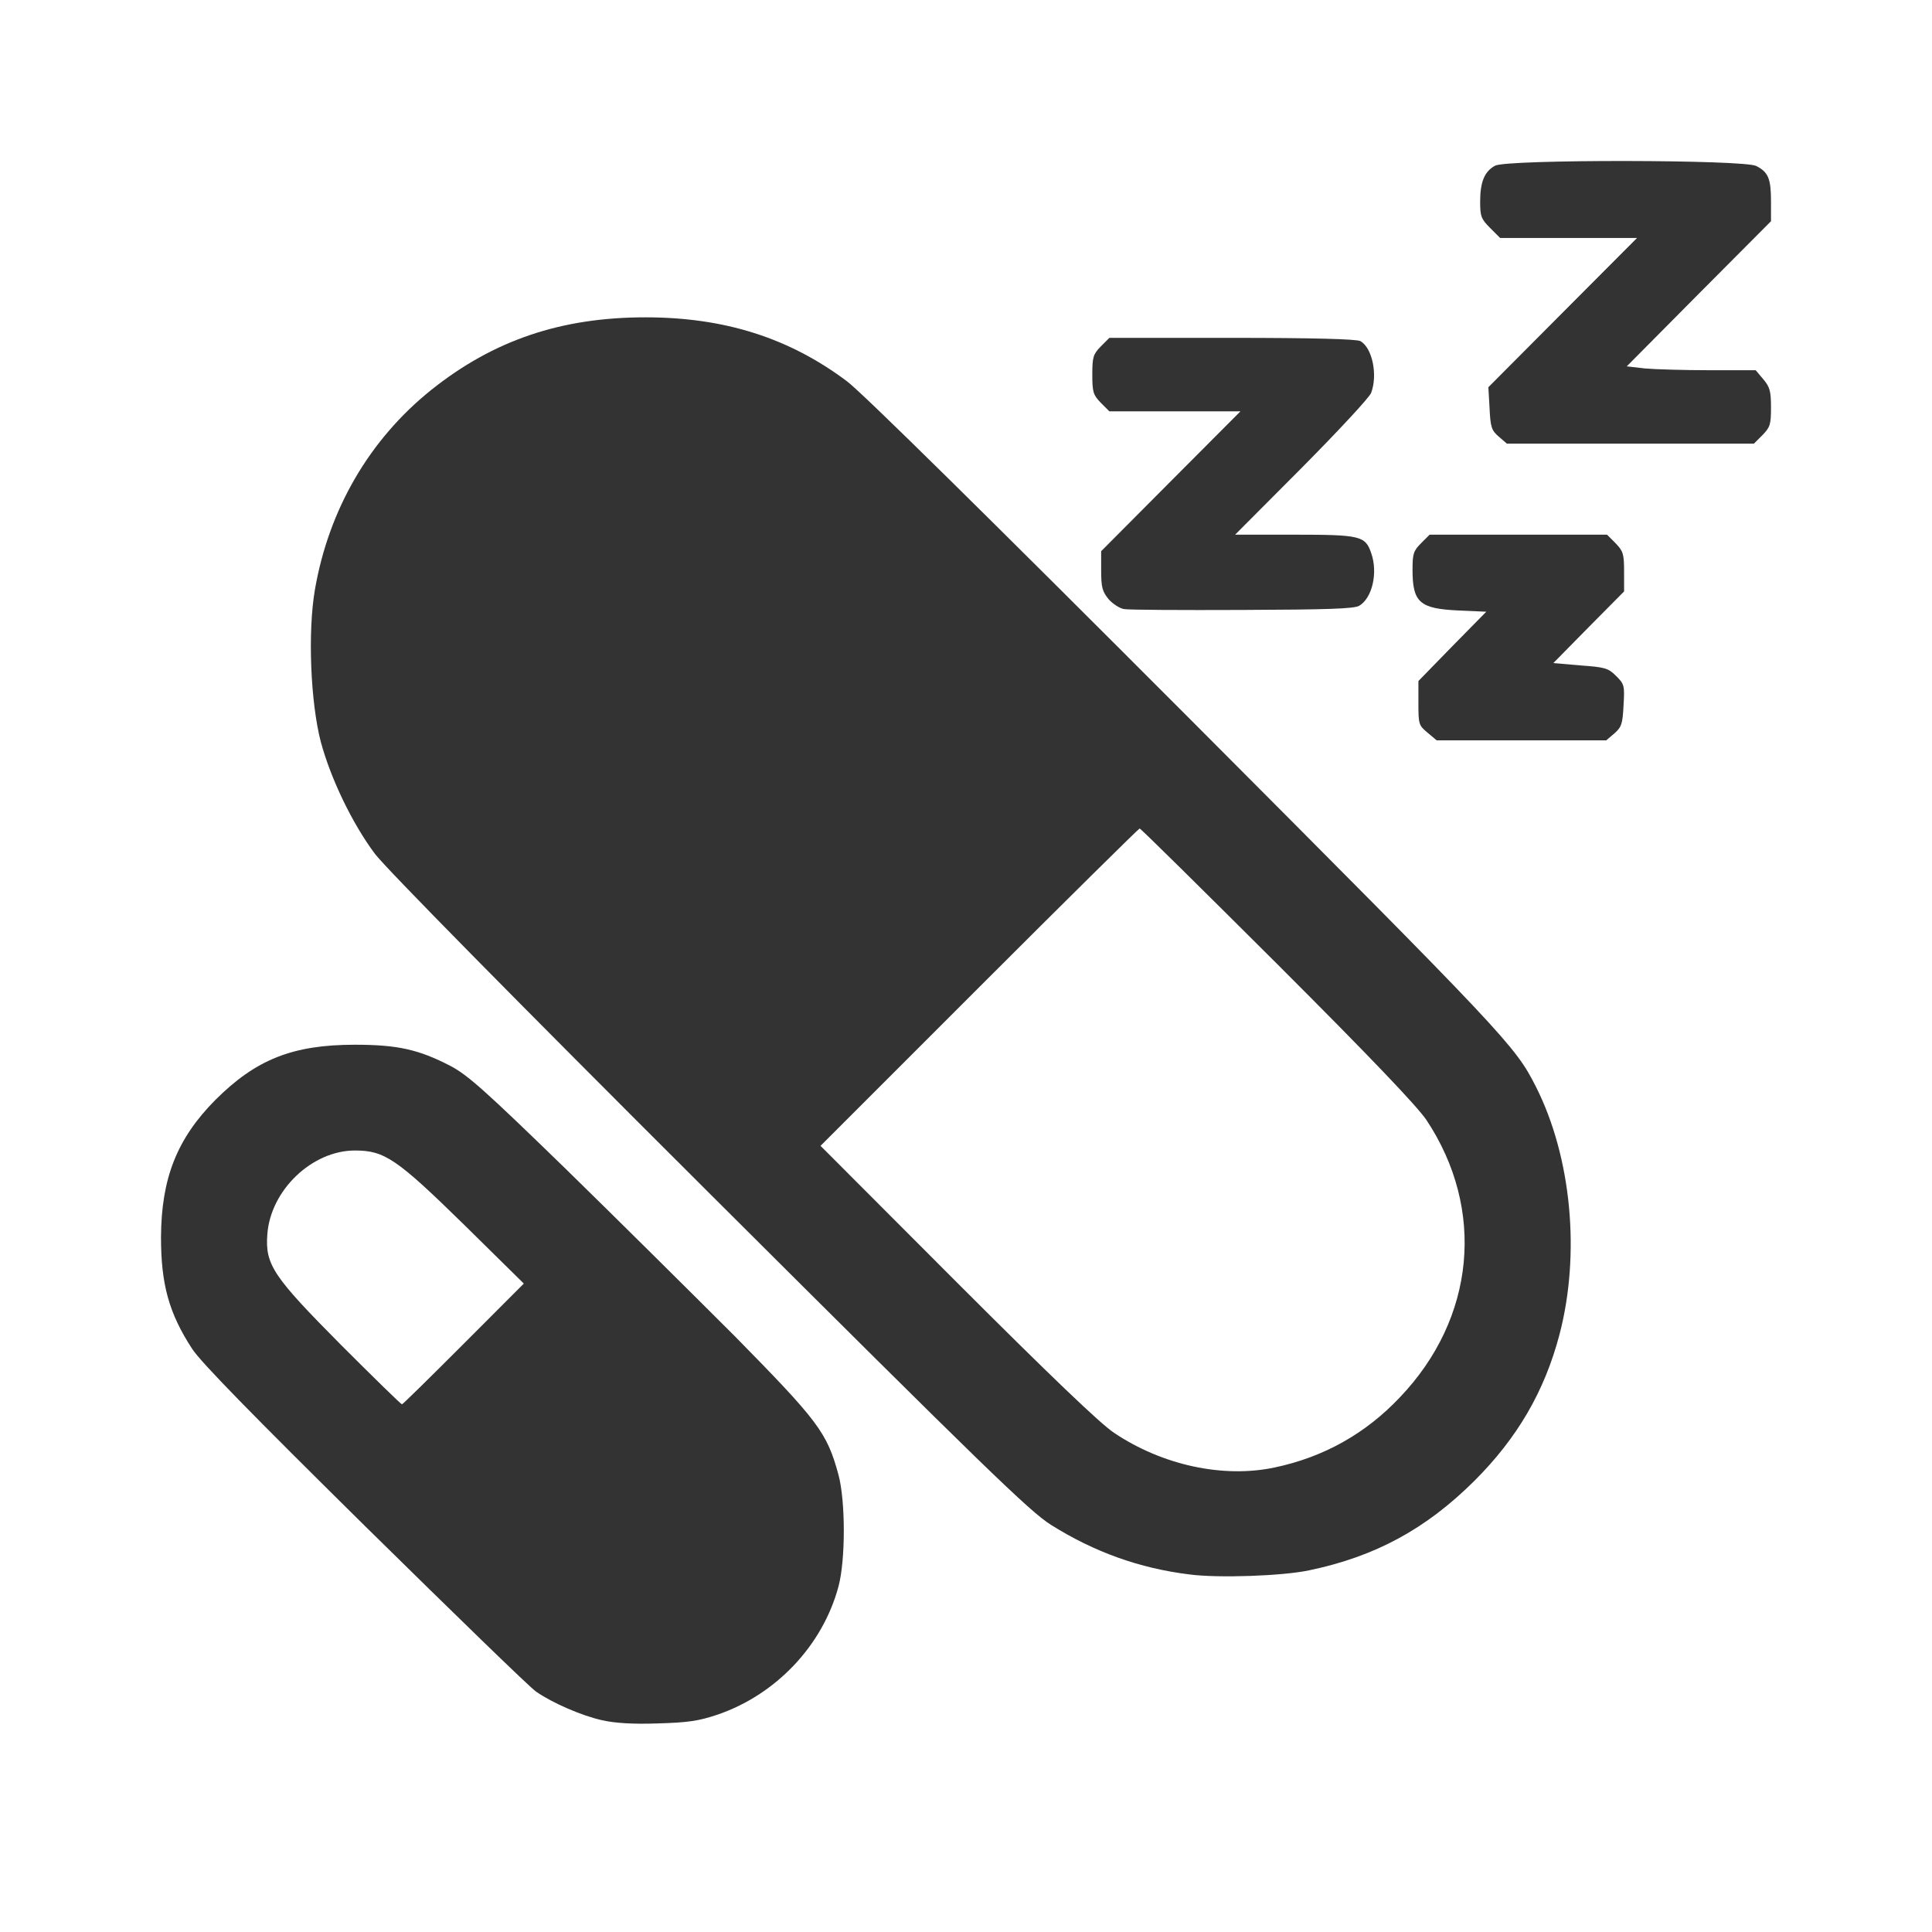 <?xml version="1.0" encoding="UTF-8"?> <svg xmlns="http://www.w3.org/2000/svg" width="24" height="24" viewBox="0 0 24 24" fill="none"><path d="M7.478 21.369C7.23 21.314 6.865 21.157 6.661 21.015C6.591 20.971 5.639 20.044 4.54 18.963C3.128 17.569 2.496 16.923 2.387 16.756C2.099 16.314 2 15.956 2 15.369C2.004 14.639 2.197 14.146 2.675 13.664C3.179 13.161 3.635 12.978 4.409 12.978C4.938 12.978 5.201 13.037 5.595 13.241C5.81 13.354 6.026 13.547 7.018 14.511C7.661 15.139 8.613 16.084 9.139 16.61C10.164 17.653 10.274 17.796 10.416 18.321C10.504 18.65 10.504 19.38 10.416 19.708C10.219 20.442 9.639 21.051 8.916 21.299C8.675 21.38 8.547 21.398 8.168 21.409C7.861 21.42 7.635 21.405 7.478 21.369ZM5.759 16.694L6.507 15.945L5.763 15.212C4.927 14.394 4.777 14.292 4.409 14.292C3.876 14.292 3.361 14.785 3.321 15.332C3.292 15.712 3.394 15.858 4.237 16.708C4.642 17.113 4.982 17.445 4.993 17.445C5.004 17.445 5.347 17.106 5.759 16.694Z" fill="#333333"></path><path d="M14.774 19.558C14.157 19.482 13.595 19.281 13.055 18.942C12.785 18.77 12.263 18.263 8.81 14.821C6.365 12.383 4.792 10.785 4.657 10.606C4.376 10.23 4.109 9.675 3.985 9.215C3.858 8.726 3.821 7.854 3.912 7.325C4.084 6.329 4.588 5.46 5.358 4.843C6.131 4.226 6.971 3.942 8.018 3.942C9 3.942 9.803 4.197 10.522 4.737C10.704 4.872 12.292 6.438 14.741 8.891C18.719 12.88 18.821 12.989 19.08 13.5C19.522 14.376 19.635 15.577 19.372 16.58C19.186 17.285 18.85 17.861 18.317 18.394C17.715 18.993 17.084 19.336 16.263 19.507C15.938 19.577 15.131 19.606 14.774 19.558ZM15.832 18.23C16.442 18.102 16.963 17.81 17.39 17.358C18.328 16.376 18.456 15.022 17.719 13.912C17.599 13.737 17.033 13.142 15.865 11.975C14.938 11.051 14.171 10.292 14.157 10.292C14.146 10.292 13.248 11.179 12.164 12.263L10.193 14.234L11.89 15.934C13.033 17.077 13.668 17.686 13.839 17.799C14.438 18.201 15.193 18.365 15.832 18.23Z" fill="#333333"></path><path d="M17.734 9.102C17.624 9.011 17.62 8.996 17.62 8.734V8.46L18.04 8.029L18.463 7.599L18.124 7.584C17.635 7.562 17.547 7.485 17.547 7.077C17.547 6.88 17.558 6.843 17.653 6.748L17.759 6.642H18.861H19.963L20.069 6.748C20.164 6.847 20.175 6.88 20.175 7.102V7.347L19.734 7.792L19.296 8.237L19.631 8.266C19.938 8.288 19.978 8.299 20.077 8.398C20.179 8.5 20.183 8.518 20.168 8.766C20.157 8.993 20.142 9.033 20.055 9.11L19.953 9.197H18.898H17.847L17.734 9.102Z" fill="#333333"></path><path d="M13.963 7.566C13.909 7.558 13.821 7.5 13.77 7.442C13.694 7.347 13.679 7.296 13.679 7.088V6.847L14.544 5.978L15.409 5.11H14.595H13.781L13.675 5.004C13.58 4.905 13.569 4.872 13.569 4.653C13.569 4.434 13.58 4.401 13.675 4.303L13.781 4.197H15.303C16.321 4.197 16.847 4.212 16.898 4.237C17.047 4.318 17.117 4.657 17.033 4.88C17.015 4.934 16.624 5.354 16.168 5.814L15.343 6.642H16.08C16.898 6.642 16.96 6.657 17.033 6.869C17.12 7.113 17.047 7.431 16.883 7.526C16.817 7.562 16.496 7.573 15.431 7.577C14.679 7.58 14.018 7.577 13.963 7.566Z" fill="#333333"></path><path d="M18.617 5.423C18.529 5.347 18.515 5.307 18.504 5.073L18.489 4.81L19.412 3.883L20.336 2.956H19.485H18.635L18.511 2.832C18.398 2.719 18.387 2.686 18.387 2.504C18.387 2.259 18.442 2.128 18.573 2.058C18.73 1.978 21.664 1.982 21.817 2.062C21.967 2.139 22 2.219 22 2.504V2.748L21.102 3.65L20.208 4.551L20.434 4.577C20.558 4.588 20.92 4.599 21.237 4.599H21.81L21.905 4.712C21.985 4.807 22 4.858 22 5.062C22 5.274 21.989 5.307 21.894 5.405L21.788 5.511H20.252H18.719L18.617 5.423Z" fill="#333333"></path></svg> 